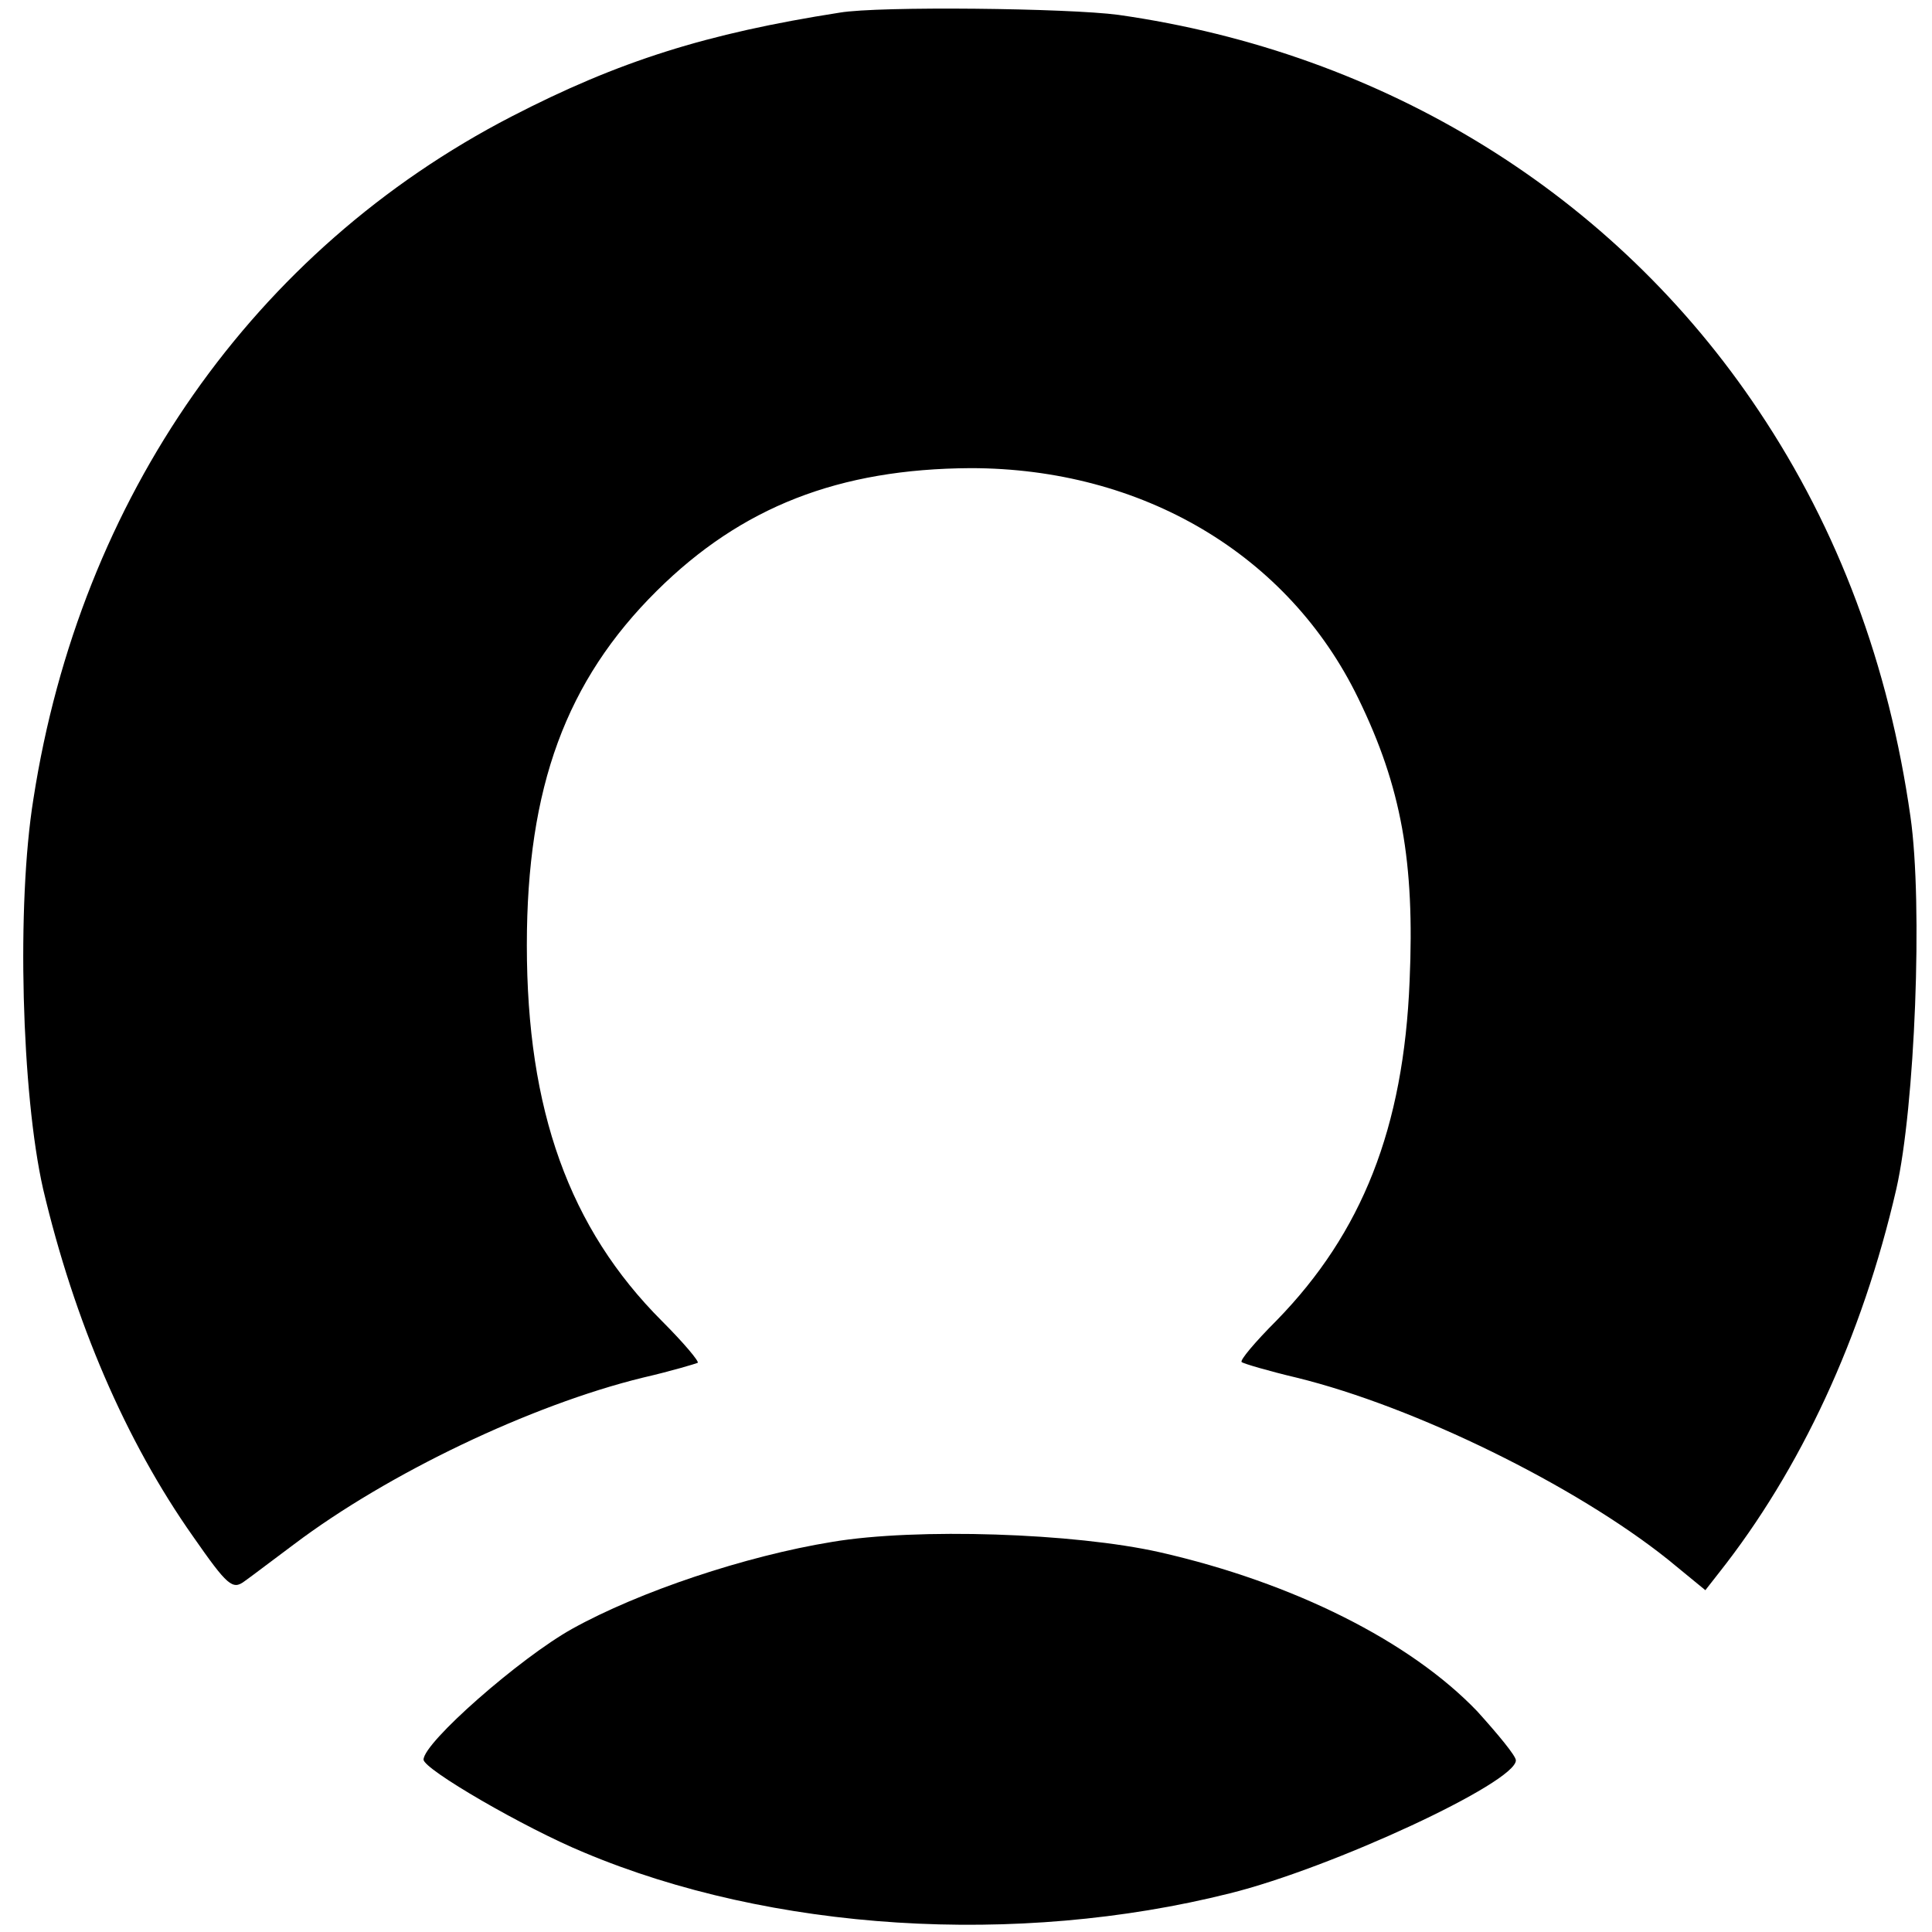 <?xml version="1.0" standalone="no"?>
<!DOCTYPE svg PUBLIC "-//W3C//DTD SVG 20010904//EN"
 "http://www.w3.org/TR/2001/REC-SVG-20010904/DTD/svg10.dtd">
<svg version="1.0" xmlns="http://www.w3.org/2000/svg"
 width="260pt" height="260pt" viewBox="0 0 260 260"
 preserveAspectRatio="xMidYMid meet">
<g transform="translate(0,260) scale(0.1,-0.1)"
fill="#000000" stroke="none">
<path d="M1130 2583 c-179 -28 -297 -65 -442 -140 -346 -179 -580 -512 -643
-918 -23 -142 -16 -397 13 -525 42 -178 111 -339 202 -468 46 -66 53 -72 69
-60 10 7 40 30 67 50 126 95 318 187 469 224 39 9 72 19 74 20 2 2 -19 27 -48
56 -125 125 -182 284 -182 506 0 213 53 356 175 477 114 113 245 164 422 165
231 0 428 -116 522 -310 58 -119 76 -220 69 -380 -8 -198 -64 -339 -179 -457
-29 -29 -50 -54 -47 -56 2 -2 36 -12 74 -21 159 -39 375 -145 500 -245 l50
-41 18 23 c110 139 193 317 239 517 25 110 36 383 19 501 -29 204 -97 386
-204 546 -194 291 -503 482 -862 533 -67 9 -322 12 -375 3z"/>
<path d="M1120 525 c-117 -19 -260 -67 -350 -117 -70 -39 -200 -153 -200 -176
0 -13 136 -92 216 -125 252 -106 582 -127 869 -55 137 34 385 149 385 179 0 6
-24 35 -52 66 -90 94 -247 173 -427 214 -115 26 -328 33 -441 14z"/>
</g>
</svg>
